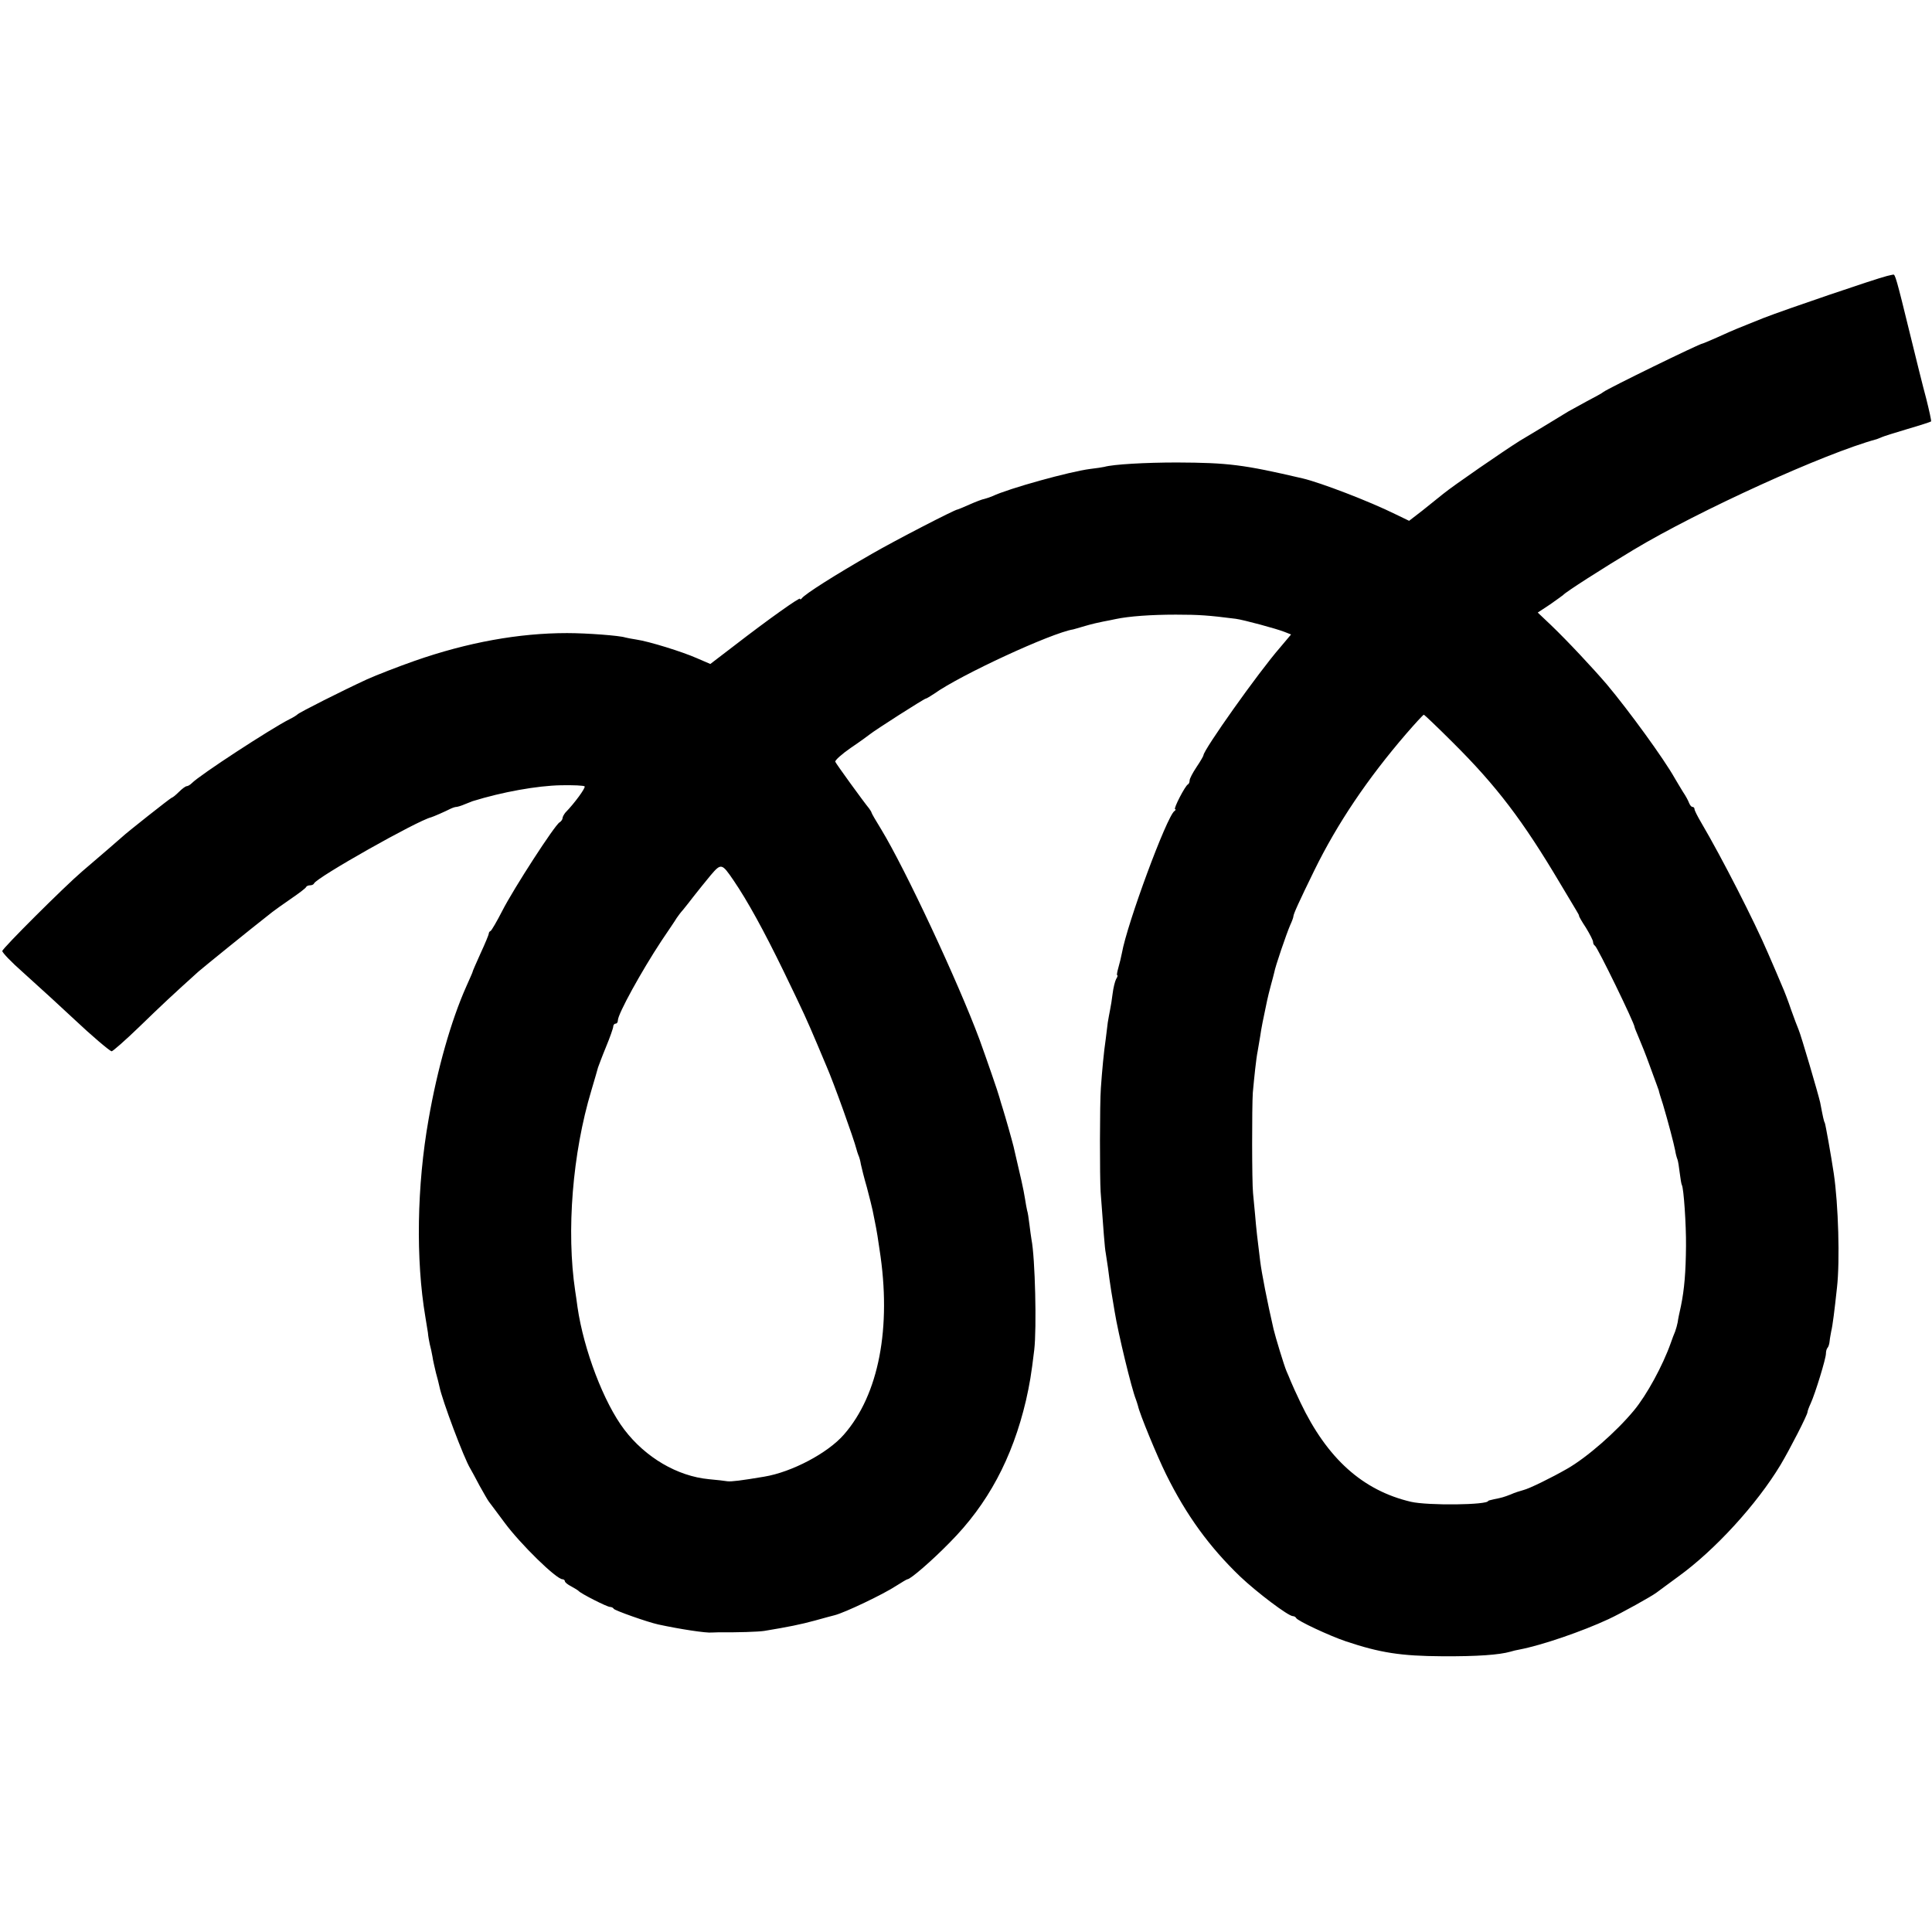 <?xml version="1.0" standalone="no"?>
<!DOCTYPE svg PUBLIC "-//W3C//DTD SVG 20010904//EN"
 "http://www.w3.org/TR/2001/REC-SVG-20010904/DTD/svg10.dtd">
<svg version="1.0" xmlns="http://www.w3.org/2000/svg"
 width="838pt" height="838pt" viewBox="0 0 838 838"
 preserveAspectRatio="xMidYMid meet">
<g transform="translate(0,838) scale(0.1,-0.1)"
fill="#000000" stroke="none">
<path d="M8185 7183 c-49 -12 -440 -145 -535 -182 -115 -46 -119 -47 -203 -85
-32 -14 -60 -26 -62 -26 -12 0 -409 -194 -430 -210 -5 -5 -39 -23 -73 -41 -35
-19 -71 -39 -80 -44 -10 -6 -48 -29 -87 -53 -38 -23 -94 -57 -123 -74 -70 -44
-288 -194 -332 -230 -19 -15 -60 -48 -91 -73 l-57 -44 -58 28 c-115 57 -327
138 -404 156 -257 60 -323 68 -545 69 -137 0 -277 -8 -315 -19 -8 -2 -36 -6
-61 -9 -88 -11 -355 -85 -424 -118 -12 -5 -27 -10 -35 -12 -8 -1 -37 -12 -64
-24 -27 -12 -51 -22 -53 -22 -11 0 -272 -135 -369 -191 -164 -94 -293 -176
-306 -194 -4 -5 -8 -7 -8 -2 0 8 -137 -89 -287 -205 l-102 -78 -58 25 c-63 28
-208 73 -263 81 -19 3 -41 7 -48 9 -23 8 -165 19 -252 19 -209 0 -432 -40
-663 -121 -71 -25 -164 -61 -206 -80 -102 -47 -295 -144 -301 -152 -3 -3 -18
-13 -35 -21 -79 -40 -388 -241 -423 -277 -7 -7 -17 -13 -22 -13 -5 0 -20 -11
-34 -25 -14 -14 -28 -25 -31 -25 -4 0 -199 -154 -215 -170 -5 -5 -99 -86 -174
-150 -76 -65 -346 -334 -346 -345 0 -7 39 -48 88 -91 94 -85 162 -147 226
-207 72 -68 151 -135 160 -137 4 -1 59 47 120 106 101 98 145 139 257 240 27
23 214 175 320 258 9 7 45 33 80 57 35 24 66 47 67 52 2 4 10 7 17 7 7 0 15 3
17 8 11 26 449 273 508 287 8 2 63 26 82 36 10 5 22 9 27 9 5 0 22 5 38 12 15
6 30 12 33 13 129 40 280 67 383 69 54 1 100 -1 103 -5 4 -7 -43 -72 -84 -114
-6 -8 -12 -18 -12 -24 0 -5 -6 -14 -13 -18 -21 -12 -199 -287 -248 -383 -24
-47 -47 -86 -51 -88 -5 -2 -8 -7 -8 -12 0 -4 -16 -43 -36 -86 -20 -44 -35 -79
-34 -79 1 0 -12 -29 -28 -65 -65 -146 -125 -356 -163 -575 -51 -288 -56 -609
-14 -857 4 -24 9 -54 11 -68 1 -14 5 -36 8 -50 4 -14 9 -38 12 -55 2 -16 10
-48 15 -70 6 -22 13 -48 15 -59 11 -57 107 -313 134 -356 5 -8 23 -42 40 -74
18 -32 36 -64 41 -70 5 -6 35 -47 68 -91 68 -92 224 -245 251 -245 5 0 10 -4
10 -8 0 -5 12 -15 28 -23 15 -8 29 -17 32 -20 9 -11 123 -69 136 -69 7 0 14
-4 16 -8 3 -7 147 -58 193 -68 92 -20 209 -38 233 -35 6 0 20 1 30 1 79 -1
172 2 197 6 103 17 158 28 220 45 39 11 77 21 85 23 44 11 212 91 268 128 24
15 45 28 48 28 13 0 106 80 184 160 164 165 271 364 330 615 16 71 23 111 36
220 11 93 4 399 -12 479 -2 12 -6 41 -9 66 -3 25 -7 52 -10 60 -2 8 -6 31 -9
50 -7 44 -17 87 -50 228 -8 32 -35 127 -46 162 -6 19 -13 42 -15 50 -4 17 -57
170 -86 250 -94 253 -323 742 -427 913 -23 37 -42 70 -42 73 0 2 -5 10 -10 17
-24 29 -143 193 -147 203 -2 6 28 33 67 60 40 27 77 54 83 59 19 16 236 155
243 155 3 0 19 10 36 21 113 81 509 264 603 279 3 1 26 7 52 15 27 8 62 16 78
19 17 3 41 8 55 11 57 12 152 19 260 19 101 0 142 -3 260 -18 32 -4 177 -43
212 -57 l28 -11 -48 -57 c-94 -108 -332 -444 -332 -467 0 -3 -13 -26 -30 -51
-16 -24 -30 -50 -30 -58 0 -7 -3 -15 -7 -17 -12 -5 -65 -108 -56 -108 4 0 3
-4 -3 -8 -33 -23 -205 -487 -228 -617 -3 -16 -10 -45 -15 -62 -5 -18 -8 -33
-5 -33 3 0 1 -8 -5 -17 -5 -10 -12 -38 -15 -63 -3 -25 -8 -56 -11 -70 -3 -14
-7 -38 -10 -55 -2 -16 -6 -49 -9 -73 -8 -53 -16 -139 -21 -212 -5 -66 -5 -387
-1 -450 12 -163 18 -246 22 -264 2 -12 6 -41 10 -66 3 -25 9 -70 14 -100 5
-30 12 -71 15 -90 15 -93 73 -333 92 -380 3 -8 7 -21 9 -28 7 -34 82 -216 122
-297 88 -178 188 -315 321 -443 74 -70 209 -172 229 -172 6 0 12 -4 14 -8 5
-12 144 -77 215 -101 149 -50 240 -64 418 -65 152 -1 248 6 297 20 9 3 26 7
38 9 99 19 273 79 387 132 56 26 187 99 208 115 6 4 48 36 95 70 159 115 340
313 443 484 40 67 117 217 117 229 0 4 6 21 14 38 20 44 66 194 66 216 0 10 3
21 7 25 4 4 8 17 9 29 1 12 5 31 7 43 6 24 14 88 25 190 13 115 6 360 -14 494
-12 80 -36 214 -39 220 -4 6 -8 25 -20 88 -8 36 -83 292 -94 317 -5 11 -19 49
-32 85 -12 36 -30 83 -40 105 -9 22 -36 85 -60 140 -59 138 -200 414 -290 567
-16 27 -29 53 -29 58 0 6 -4 10 -9 10 -5 0 -11 8 -15 18 -3 9 -15 31 -26 47
-10 17 -27 44 -36 60 -47 84 -200 294 -294 406 -59 69 -170 188 -242 257 l-58
55 53 35 c28 20 54 38 57 41 9 12 175 118 305 196 283 170 830 419 1055 480 3
1 12 5 20 8 8 4 59 20 113 36 55 16 101 31 103 33 2 2 -8 47 -21 99 -14 51
-45 177 -70 279 -60 246 -65 260 -73 259 -4 -1 -16 -3 -27 -6z m-1882 -2025
c189 -188 302 -337 463 -608 31 -52 63 -105 70 -117 8 -13 14 -24 13 -25 -1
-2 12 -25 30 -52 17 -28 31 -55 31 -62 0 -7 4 -14 8 -16 10 -4 172 -337 172
-353 0 -3 9 -24 19 -48 10 -23 30 -73 44 -112 14 -38 29 -79 33 -90 4 -11 8
-22 9 -25 0 -3 8 -30 18 -60 22 -74 47 -169 53 -200 2 -14 7 -32 10 -39 3 -8
7 -35 10 -60 3 -25 7 -48 9 -51 8 -12 19 -173 18 -265 -1 -113 -7 -187 -22
-260 -6 -27 -13 -59 -14 -70 -2 -11 -7 -29 -11 -40 -5 -11 -13 -33 -19 -50
-35 -99 -105 -227 -160 -293 -77 -93 -204 -204 -290 -253 -68 -39 -164 -86
-189 -92 -15 -4 -40 -12 -55 -19 -31 -12 -38 -14 -73 -21 -14 -3 -25 -6 -25
-7 0 -18 -261 -21 -335 -4 -209 49 -363 187 -479 430 -18 38 -37 79 -42 92 -5
12 -13 32 -19 45 -10 23 -48 148 -56 182 -27 117 -52 245 -58 295 -11 86 -18
149 -22 200 -3 30 -7 73 -9 95 -5 49 -5 373 -1 435 6 67 15 152 21 180 2 13 7
42 11 65 5 36 13 75 30 155 3 14 10 43 16 65 6 22 13 48 15 57 4 25 53 168 69
205 8 17 14 34 14 38 0 10 24 63 91 200 100 204 231 398 399 593 39 45 73 82
76 82 2 0 60 -55 127 -122z m-3121 -597 c60 -88 131 -217 218 -396 89 -184 97
-202 145 -315 15 -36 33 -78 40 -95 30 -68 119 -316 130 -360 1 -5 5 -17 8
-25 4 -8 9 -26 11 -40 3 -14 14 -59 26 -100 11 -41 22 -86 25 -100 3 -14 7
-36 10 -50 3 -14 8 -41 11 -60 3 -19 7 -46 9 -60 53 -338 -3 -630 -155 -803
-70 -80 -225 -162 -345 -182 -101 -17 -142 -22 -160 -20 -11 2 -47 6 -80 9
-137 13 -275 94 -367 215 -89 117 -176 346 -203 531 -3 25 -8 56 -10 70 -39
259 -12 598 70 870 14 47 27 92 29 100 3 8 18 49 35 90 17 41 31 81 31 88 0 6
5 12 10 12 6 0 10 6 10 14 0 28 102 213 189 345 31 46 61 90 66 99 6 9 18 25
28 36 10 12 31 39 48 61 17 22 49 61 71 88 46 54 49 53 100 -22z"/>
</g>
</svg>
